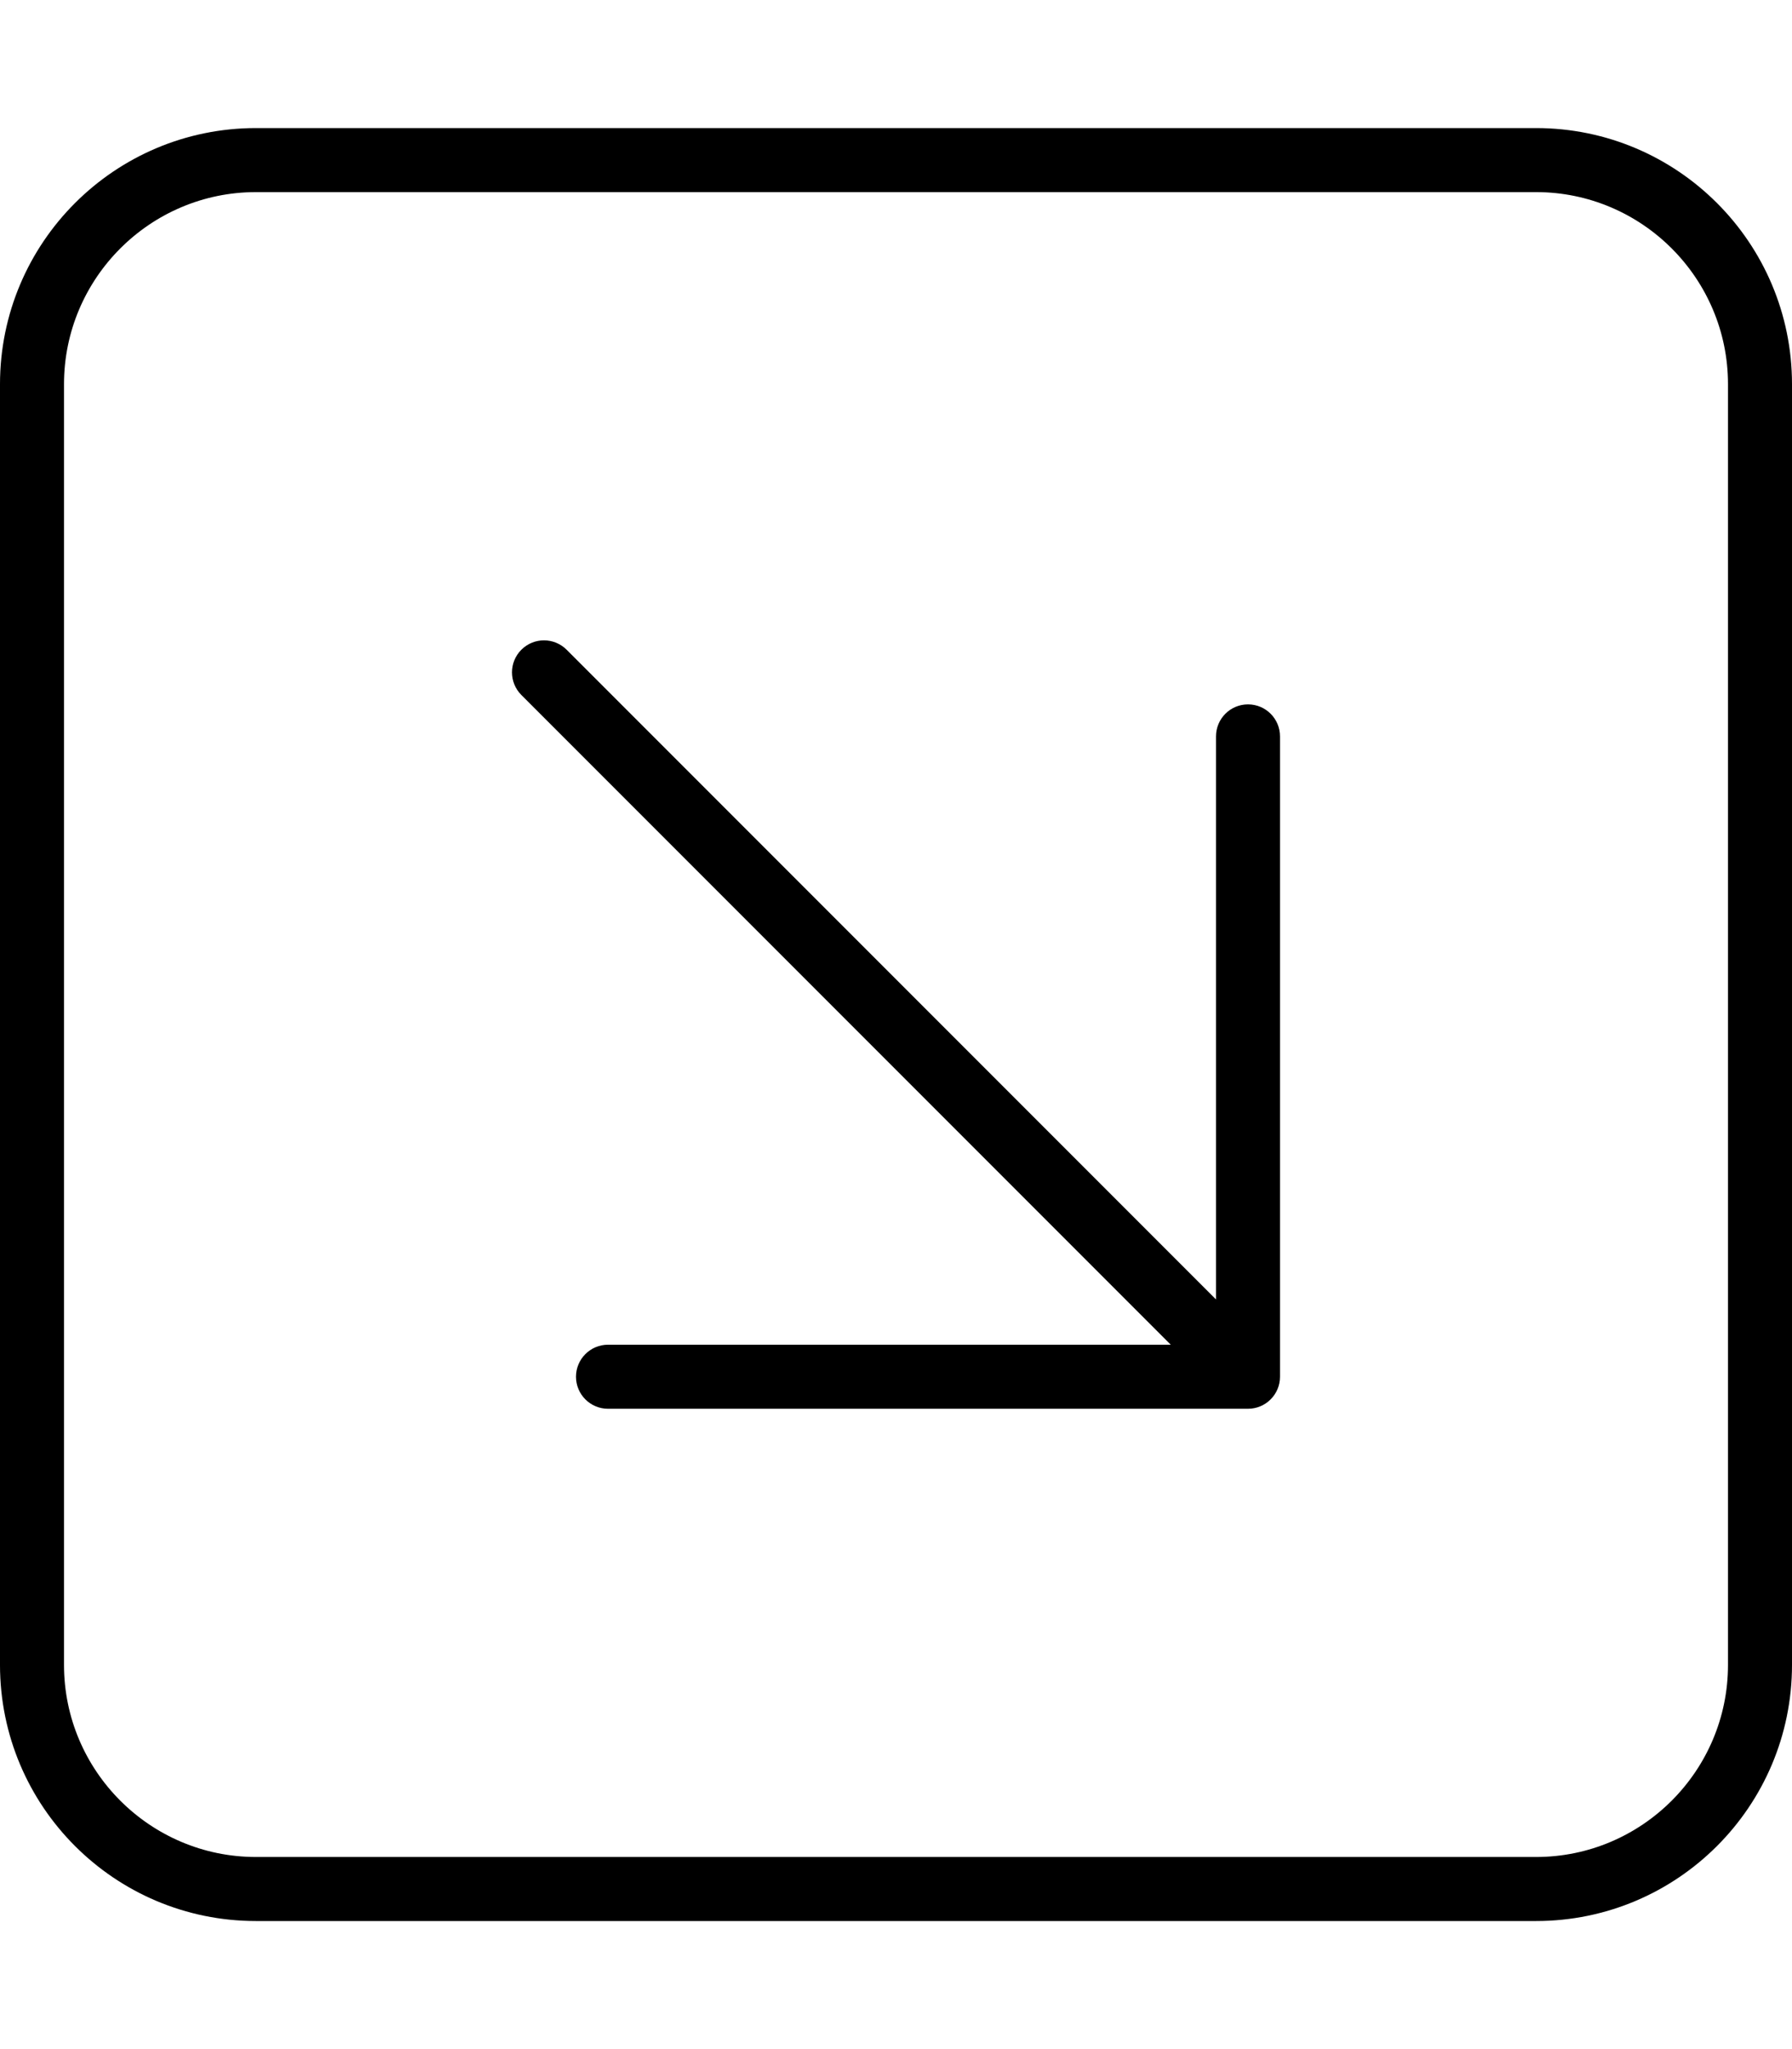 <svg xmlns="http://www.w3.org/2000/svg" viewBox="0 0 448 512"><!-- Font Awesome Pro 6.0.0-alpha2 by @fontawesome - https://fontawesome.com License - https://fontawesome.com/license (Commercial License) --><path d="M292.688 336H152C147.58 336 144 339.582 144 344C144 348.422 147.58 352 152 352H312C316.42 352 320 348.422 320 344V184C320 179.578 316.424 176 312 176C307.582 176 304.002 179.578 304.002 184V324.688L141.654 162.344C138.539 159.227 133.467 159.215 130.342 162.344C127.215 165.469 127.225 170.539 130.342 173.656L292.688 336ZM64 480H384C419.348 480 448 451.344 448 416V96C448 60.652 419.348 32 384 32H64C28.652 32 0 60.652 0 96V416C0 451.344 28.652 480 64 480ZM16 96C16 69.531 37.531 48 64 48H384C410.469 48 432 69.531 432 96V416C432 442.469 410.469 464 384 464H64C37.531 464 16 442.469 16 416V96Z"/></svg>